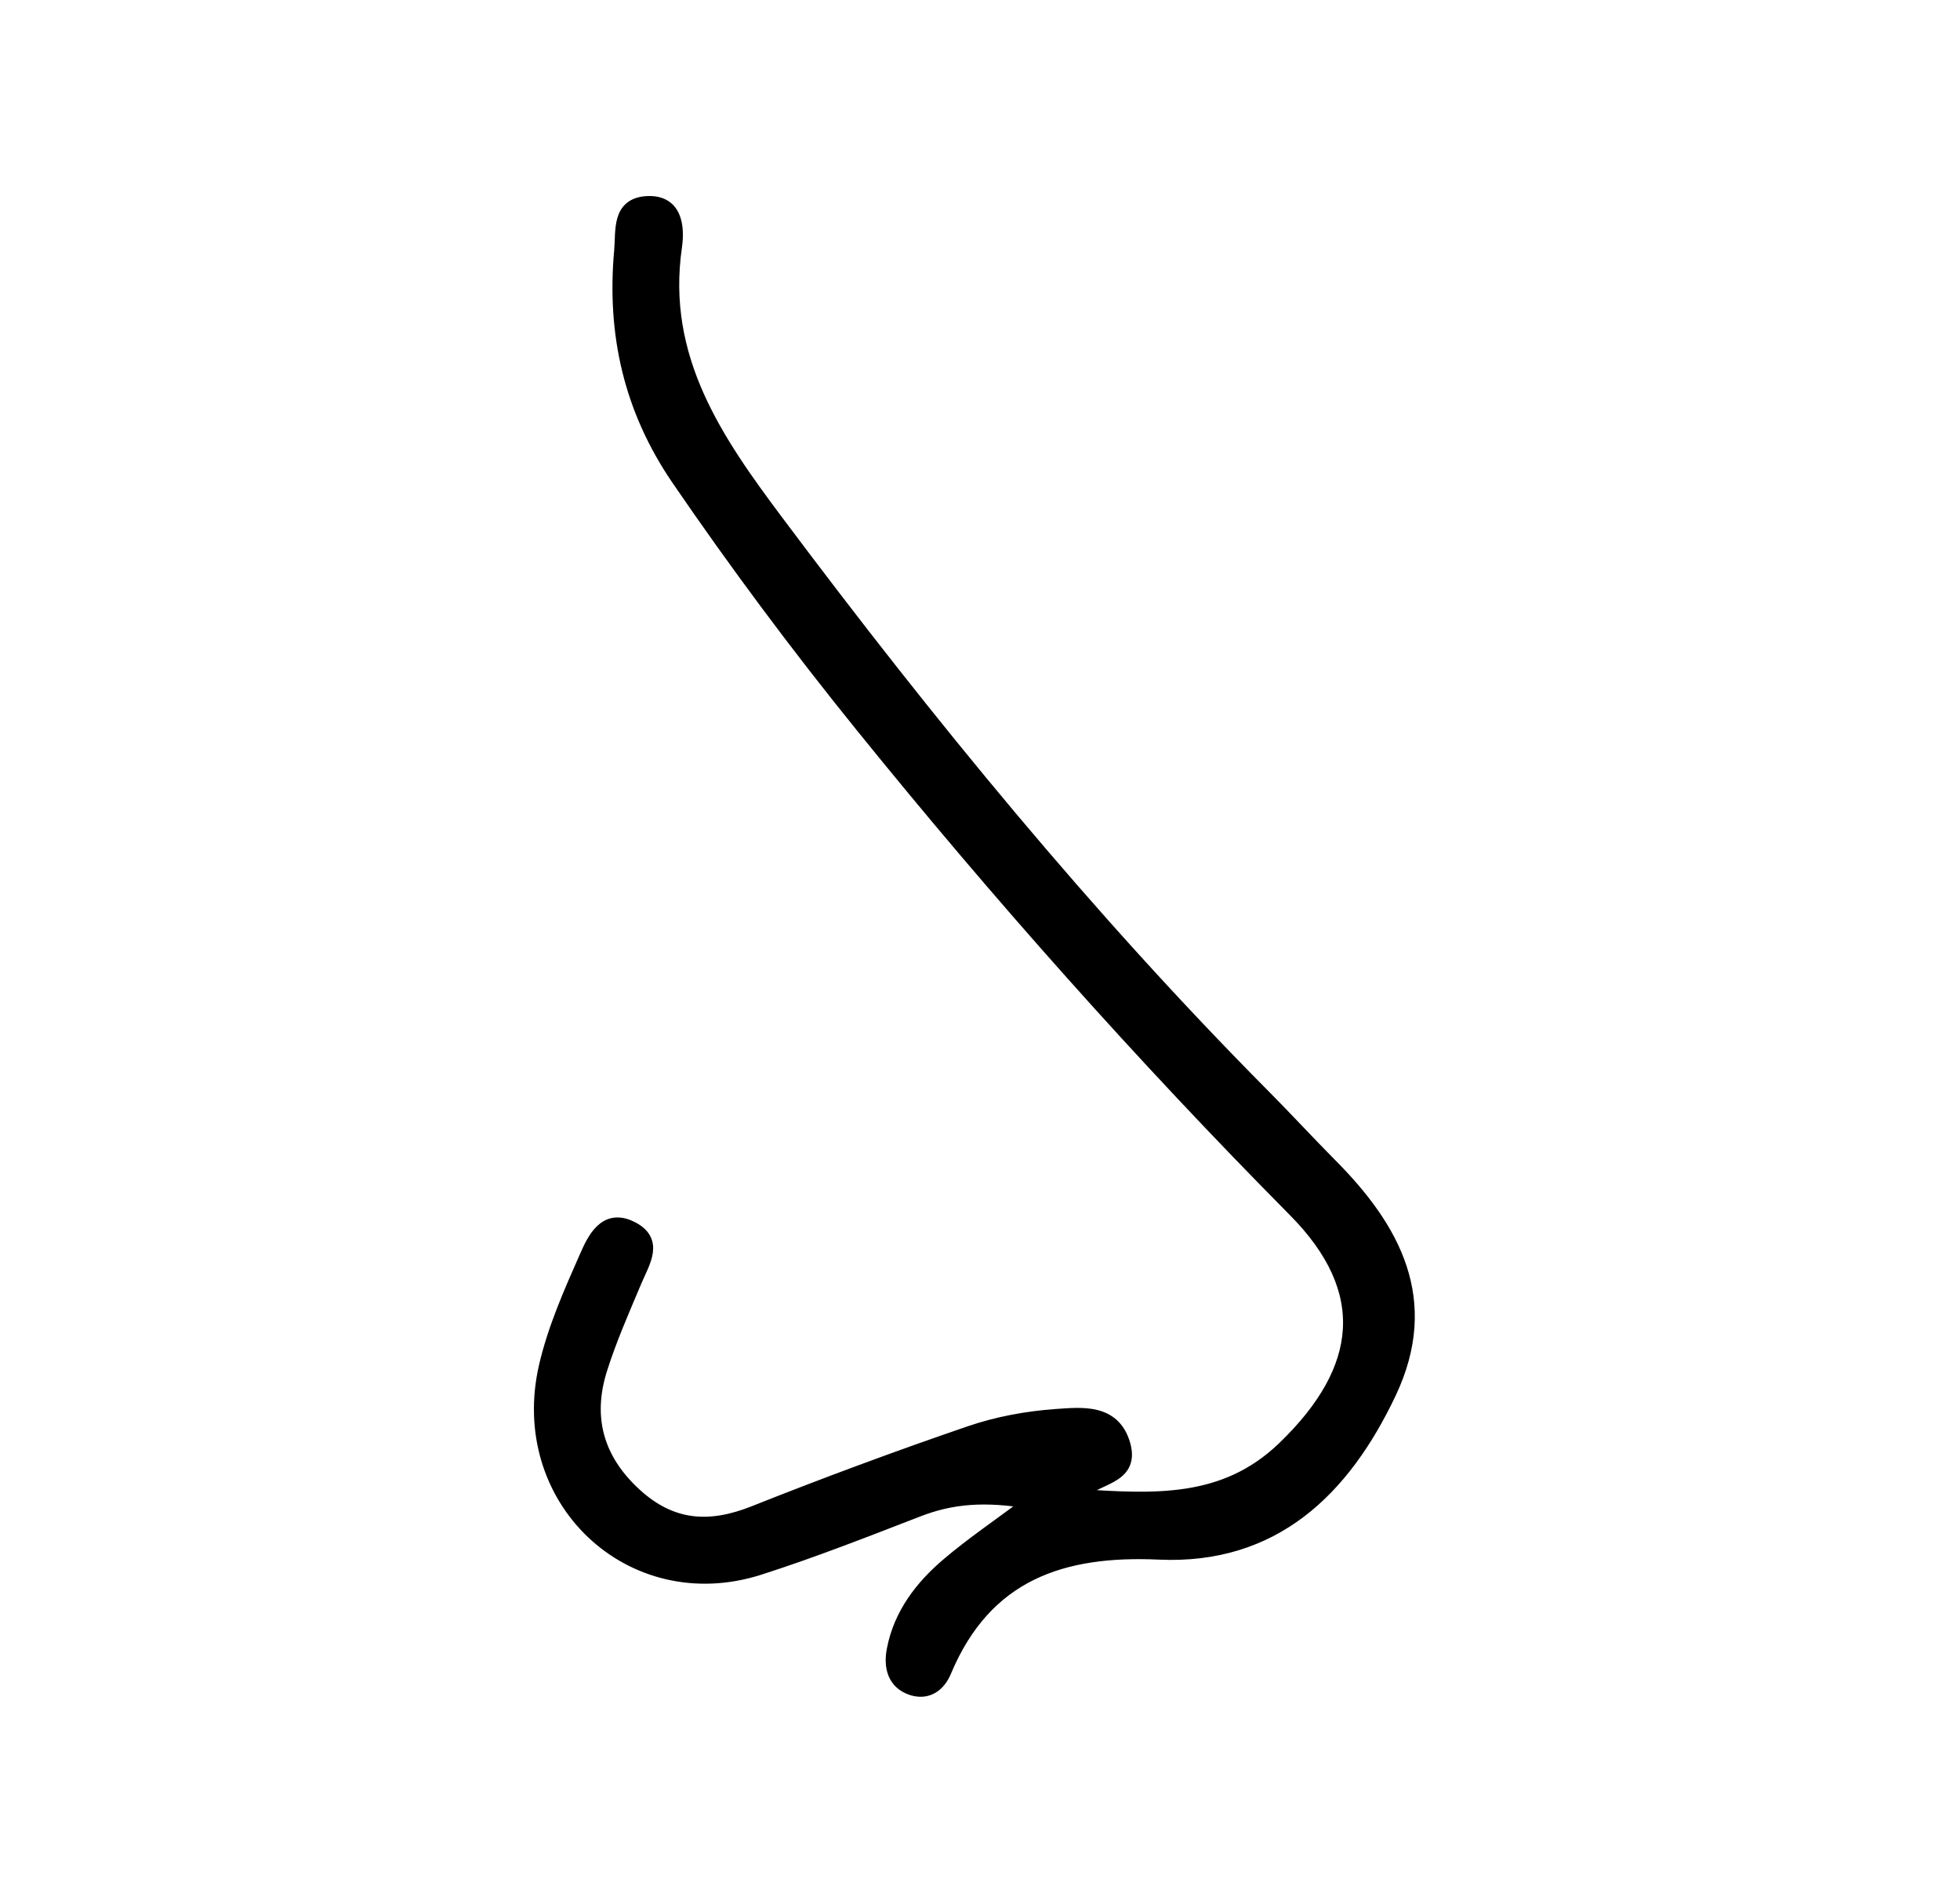 <svg width="29" height="28" viewBox="0 0 29 28" fill="none" xmlns="http://www.w3.org/2000/svg">
<path d="M15.962 22.128C17.062 22.195 18.113 22.273 18.998 21.418C20.205 20.256 20.326 19.085 19.157 17.905C16.902 15.628 14.773 13.236 12.755 10.74C11.799 9.559 10.892 8.342 10.032 7.085C9.327 6.052 9.076 4.937 9.187 3.709C9.213 3.409 9.15 3.028 9.568 3.001C9.996 2.975 10.034 3.351 9.99 3.654C9.753 5.303 10.6 6.523 11.5 7.724C13.729 10.701 16.078 13.573 18.695 16.209C19.028 16.544 19.348 16.892 19.679 17.226C20.625 18.175 21.205 19.235 20.561 20.6C19.876 22.046 18.84 23.047 17.151 22.971C15.721 22.905 14.582 23.278 13.978 24.72C13.892 24.929 13.721 25.05 13.498 24.98C13.227 24.894 13.171 24.653 13.221 24.401C13.323 23.877 13.635 23.474 14.024 23.143C14.372 22.846 14.751 22.59 15.247 22.22C14.574 22.105 14.08 22.144 13.58 22.339C12.801 22.64 12.022 22.947 11.229 23.2C9.337 23.802 7.618 22.177 8.074 20.209C8.203 19.652 8.44 19.118 8.671 18.595C8.785 18.335 8.952 17.974 9.335 18.161C9.731 18.353 9.518 18.662 9.399 18.944C9.215 19.38 9.022 19.816 8.881 20.266C8.661 20.98 8.835 21.594 9.395 22.108C9.936 22.603 10.5 22.636 11.155 22.376C12.211 21.956 13.277 21.561 14.351 21.193C14.757 21.054 15.193 20.974 15.621 20.943C16.004 20.917 16.482 20.857 16.627 21.375C16.769 21.891 16.171 21.84 15.962 22.124V22.128Z" fill="black" stroke="black" stroke-width="0.2"/>
</svg>

